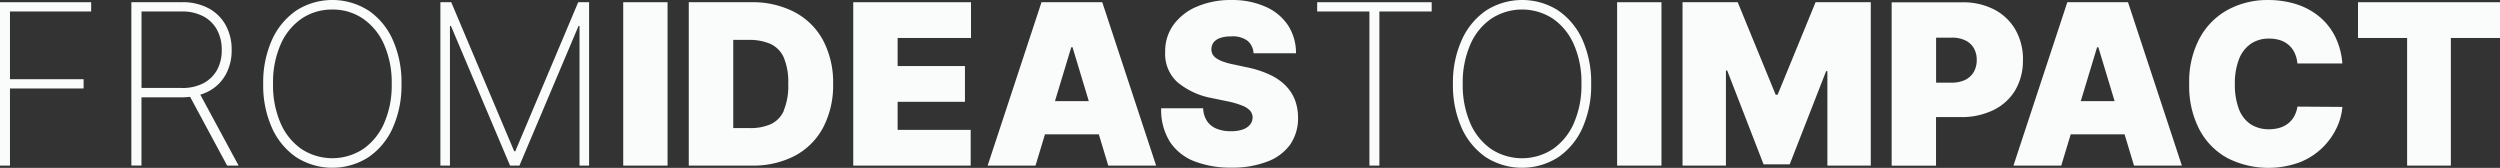 <svg xmlns="http://www.w3.org/2000/svg" xmlns:xlink="http://www.w3.org/1999/xlink" viewBox="0 0 742.63 49.86"><rect x="0" y="0" width="742.63" height="49.86" fill="#333333" stroke="none"/><defs><style>.cls-1{fill:none;}.cls-2{clip-path:url(#clip-path);}.cls-3{fill:#fafcfb;}</style><clipPath id="clip-path" transform="translate(-67.4 -69.99)"><rect class="cls-1" width="878" height="190"></rect></clipPath></defs><title>logo orizzontale-fromideastoimpact-white</title><g id="Livello_2" data-name="Livello 2"><g id="Livello_1-2" data-name="Livello 1"><g class="cls-2"><polygon class="cls-3" points="0 49.19 2.96 49.19 2.96 26.28 24.83 26.28 24.83 23.53 2.96 23.53 2.96 3.41 27.08 3.41 27.08 0.66 0 0.66 0 49.19"></polygon><path class="cls-3" d="M129.35,97.12a12.4,12.4,0,0,0,5.08-4.94,14.66,14.66,0,0,0,1.78-7.33,14.91,14.91,0,0,0-1.78-7.41,12.55,12.55,0,0,0-5.09-5,16.37,16.37,0,0,0-7.92-1.8h-15v48.53h3V98.9h12a21.49,21.49,0,0,0,2.45-.15l11,20.43h3.41L126.9,98.11a13.94,13.94,0,0,0,2.45-1m-8-1H109.44V73.4h11.91a13.4,13.4,0,0,1,6.41,1.42,9.86,9.86,0,0,1,4.09,4,12.22,12.22,0,0,1,1.42,6,12,12,0,0,1-1.42,6,9.93,9.93,0,0,1-4.07,3.92,13.62,13.62,0,0,1-6.4,1.39" transform="translate(-67.4 -69.99)"></path><path class="cls-3" d="M176.81,73.09a19.92,19.92,0,0,0-21.36,0,21,21,0,0,0-7.24,8.71,30.73,30.73,0,0,0-2.62,13.11A30.73,30.73,0,0,0,148.2,108a20.84,20.84,0,0,0,7.24,8.72,19.94,19.94,0,0,0,21.37,0,20.69,20.69,0,0,0,7.24-8.71,30.76,30.76,0,0,0,2.61-13.11,30.81,30.81,0,0,0-2.61-13.12,20.75,20.75,0,0,0-7.24-8.71m4.69,33.53a18.18,18.18,0,0,1-6.24,7.67,16.76,16.76,0,0,1-18.29,0,18,18,0,0,1-6.22-7.69,28.06,28.06,0,0,1-2.24-11.67,28,28,0,0,1,2.26-11.74A18,18,0,0,1,157,75.52a16,16,0,0,1,9.13-2.69,15.79,15.79,0,0,1,9.12,2.72,18.09,18.09,0,0,1,6.24,7.66,27.93,27.93,0,0,1,2.27,11.71,27.91,27.91,0,0,1-2.27,11.7" transform="translate(-67.4 -69.99)"></path><polygon class="cls-3" points="153.07 44.93 152.74 44.93 134.04 0.66 130.82 0.66 130.82 49.19 133.66 49.19 133.66 7.7 133.95 7.7 151.51 49.19 154.3 49.19 171.86 7.7 172.15 7.7 172.15 49.19 174.99 49.19 174.99 0.66 171.76 0.66 153.07 44.93"></polygon><rect class="cls-3" x="185.13" y="0.66" width="13.17" height="48.53"></rect><path class="cls-3" d="M303.39,73.56a27.17,27.17,0,0,0-12.95-2.91H272v48.53h18.67a26.87,26.87,0,0,0,12.82-2.9,20.31,20.31,0,0,0,8.39-8.34,26.93,26.93,0,0,0,3-13,26.76,26.76,0,0,0-3-13,20.25,20.25,0,0,0-8.44-8.34m-3.2,29.27a7.85,7.85,0,0,1-3.88,4,14.67,14.67,0,0,1-6.15,1.17h-5V81.84h4.65A15.73,15.73,0,0,1,296.19,83a8,8,0,0,1,4,4,18.7,18.7,0,0,1,1.36,7.92,19,19,0,0,1-1.34,7.91" transform="translate(-67.4 -69.99)"></path><polygon class="cls-3" points="253.46 49.19 288.34 49.19 288.34 38.58 266.64 38.58 266.64 30.24 286.64 30.24 286.64 19.62 266.64 19.62 266.64 11.28 288.44 11.28 288.44 0.66 253.46 0.66 253.46 49.19"></polygon><path class="cls-3" d="M376.78,70.65l-16,48.53H375l2.81-9.29h16l2.8,9.29h14.22l-16-48.53Zm4,29.38,4.84-16H386l4.83,16Z" transform="translate(-67.4 -69.99)"></path><path class="cls-3" d="M449.41,95.52a16.48,16.48,0,0,0-4.69-3.28,30,30,0,0,0-6.9-2.25l-4-.86a21,21,0,0,1-3-.8,8.78,8.78,0,0,1-2.06-1,3.65,3.65,0,0,1-1.18-1.25,3.08,3.08,0,0,1-.32-1.58,3.29,3.29,0,0,1,.64-1.9,4.09,4.09,0,0,1,1.91-1.31,9.68,9.68,0,0,1,3.33-.49A7.3,7.3,0,0,1,438,82.12a5.16,5.16,0,0,1,1.77,3.7h12.61A15.09,15.09,0,0,0,450,77.49,15.35,15.35,0,0,0,443.35,72a24.09,24.09,0,0,0-10.17-2A25.32,25.32,0,0,0,423,71.93,16.4,16.4,0,0,0,416,77.35a13.3,13.3,0,0,0-2.48,8.09,11.29,11.29,0,0,0,3.68,9,22.33,22.33,0,0,0,10.16,4.68l4.83,1a24.65,24.65,0,0,1,4.29,1.27,6,6,0,0,1,2.29,1.51,3.13,3.13,0,0,1,.72,2,3.45,3.45,0,0,1-.76,2.11,4.85,4.85,0,0,1-2.15,1.44,10.33,10.33,0,0,1-3.54.52,10.9,10.9,0,0,1-4.32-.78,6.23,6.23,0,0,1-2.81-2.3,7.46,7.46,0,0,1-1.11-3.74H412.33a17.78,17.78,0,0,0,2.62,10,15.3,15.3,0,0,0,7.29,5.77,29.94,29.94,0,0,0,11,1.87A28.91,28.91,0,0,0,443.83,118a14.64,14.64,0,0,0,6.77-5,13.71,13.71,0,0,0,2.39-8.1,15.07,15.07,0,0,0-.89-5.12,12.08,12.08,0,0,0-2.69-4.23" transform="translate(-67.4 -69.99)"></path><polygon class="cls-3" points="391.27 3.41 406.79 3.41 406.79 49.19 409.75 49.19 409.75 3.41 425.28 3.41 425.28 0.66 391.27 0.66 391.27 3.41"></polygon><path class="cls-3" d="M530.25,73.09a19.94,19.94,0,0,0-21.37,0,20.86,20.86,0,0,0-7.23,8.71A30.58,30.58,0,0,0,499,94.92a30.89,30.89,0,0,0,2.6,13.09,20.91,20.91,0,0,0,7.24,8.72,20,20,0,0,0,21.38,0,20.76,20.76,0,0,0,7.24-8.71,30.92,30.92,0,0,0,2.6-13.11,31,31,0,0,0-2.6-13.12,20.82,20.82,0,0,0-7.24-8.71m4.69,33.53a18.13,18.13,0,0,1-6.25,7.67,16.76,16.76,0,0,1-18.29,0,18.06,18.06,0,0,1-6.22-7.69,28.22,28.22,0,0,1-2.24-11.67,28,28,0,0,1,2.27-11.74,17.83,17.83,0,0,1,6.24-7.66,16.73,16.73,0,0,1,18.24,0,18,18,0,0,1,6.25,7.66,27.93,27.93,0,0,1,2.26,11.71,27.91,27.91,0,0,1-2.26,11.7" transform="translate(-67.4 -69.99)"></path><rect class="cls-3" x="480.37" y="0.66" width="13.17" height="48.53"></rect><polygon class="cls-3" points="528.04 28.15 527.47 28.15 516.19 0.66 499.8 0.66 499.8 49.19 512.69 49.19 512.69 20.95 513.07 20.95 523.87 48.81 531.64 48.81 542.45 21.14 542.83 21.14 542.83 49.19 555.72 49.19 555.72 0.66 539.32 0.66 528.04 28.15"></polygon><path class="cls-3" d="M668.33,87.81a17.59,17.59,0,0,0-2.25-9,15.47,15.47,0,0,0-6.31-6,20,20,0,0,0-9.45-2.13h-21v48.53h13.18V104.77h7.3a21.51,21.51,0,0,0,9.7-2.06A15.34,15.34,0,0,0,666,96.84a17.13,17.13,0,0,0,2.31-9M653.7,91.39a6,6,0,0,1-2.54,2.33,8.92,8.92,0,0,1-4,.82h-4.64V81.17h4.64a9.07,9.07,0,0,1,4,.8,5.85,5.85,0,0,1,2.54,2.27,6.85,6.85,0,0,1,.89,3.57,7,7,0,0,1-.89,3.58" transform="translate(-67.4 -69.99)"></path><path class="cls-3" d="M681.5,70.65l-16,48.53H679.7l2.81-9.29h16l2.8,9.29h14.22l-16-48.53Zm4,29.38,4.84-16h.38l4.83,16Z" transform="translate(-67.4 -69.99)"></path><path class="cls-3" d="M735.9,83.07a9.42,9.42,0,0,1,5.6-1.61,10,10,0,0,1,3.39.53,7.4,7.4,0,0,1,2.55,1.52,7.05,7.05,0,0,1,1.65,2.33,8.94,8.94,0,0,1,.75,3H763.2a21.61,21.61,0,0,0-2.15-8,18.31,18.31,0,0,0-4.69-5.91,20.55,20.55,0,0,0-6.78-3.67A27.45,27.45,0,0,0,741.12,70a24.65,24.65,0,0,0-11.85,2.85,21,21,0,0,0-8.43,8.42,27.41,27.41,0,0,0-3.13,13.66,27.81,27.81,0,0,0,3.07,13.62,20.66,20.66,0,0,0,8.36,8.44,27,27,0,0,0,21.34,1.23,20.29,20.29,0,0,0,11-10.2,17.8,17.8,0,0,0,1.73-6.27l-13.36-.09a8.54,8.54,0,0,1-.91,2.8,7,7,0,0,1-1.74,2.12,7.42,7.42,0,0,1-2.52,1.34,10.61,10.61,0,0,1-3.26.46,9.73,9.73,0,0,1-5.48-1.5,9.38,9.38,0,0,1-3.47-4.5,20.15,20.15,0,0,1-1.2-7.45,19.7,19.7,0,0,1,1.18-7.23,9.75,9.75,0,0,1,3.46-4.62" transform="translate(-67.4 -69.99)"></path><polygon class="cls-3" points="700.45 0.66 700.45 11.28 715.04 11.28 715.04 49.19 728.03 49.19 728.03 11.28 742.63 11.28 742.63 0.66 700.45 0.66"></polygon></g></g></g></svg>